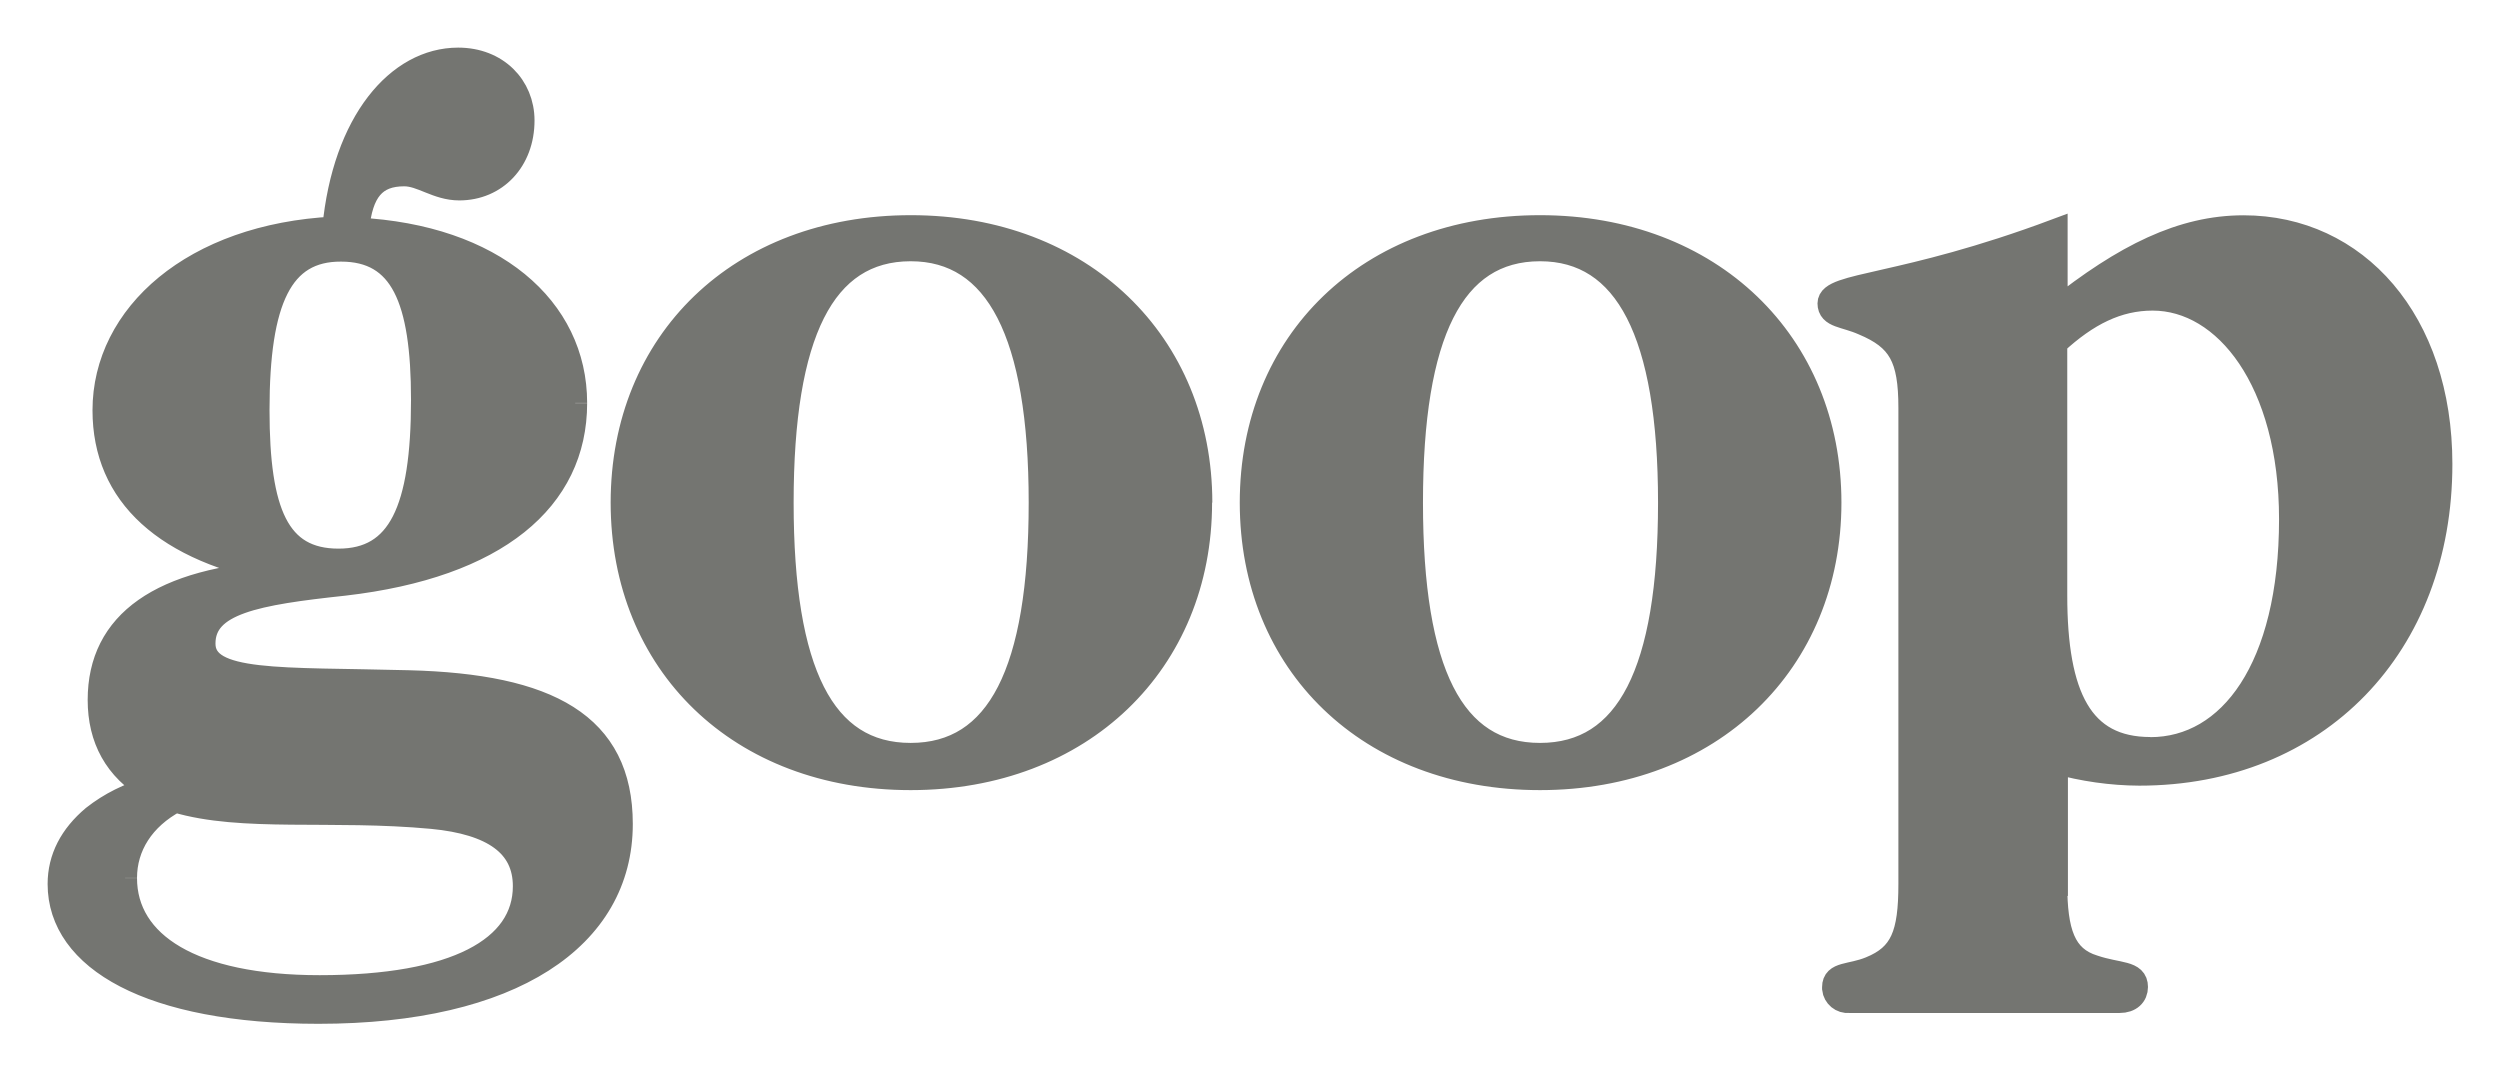 <svg xmlns="http://www.w3.org/2000/svg" fill="none" viewBox="0 0 42 18" height="18" width="42">
<path fill="#747571" d="M4.328 6.89C4.328 8.607 4.663 9.417 5.687 9.417C6.71 9.417 7.105 8.57 7.105 6.717C7.105 5.022 6.75 4.195 5.729 4.195C4.721 4.191 4.328 5.04 4.328 6.89ZM2.102 14.752C2.102 15.854 3.226 16.583 5.37 16.583C7.654 16.583 8.816 15.936 8.816 14.888C8.816 14.198 8.284 13.824 7.261 13.726C5.567 13.568 4.072 13.786 2.948 13.45C2.397 13.745 2.102 14.217 2.102 14.749M9.664 6.773C9.664 8.391 8.344 9.511 5.783 9.808C4.307 9.966 3.42 10.122 3.42 10.812C3.42 11.503 4.719 11.402 6.866 11.46C9.211 11.52 10.431 12.17 10.431 13.843C10.431 15.754 8.6 17 5.351 17C2.514 17 1 16.109 1 14.852C1 14.418 1.197 14.042 1.57 13.728C1.85 13.508 2.173 13.347 2.517 13.255C1.948 12.92 1.673 12.411 1.673 11.759C1.673 10.46 2.696 9.729 4.747 9.611C2.777 9.256 1.754 8.312 1.754 6.893C1.754 5.296 3.249 3.958 5.614 3.838C5.785 2.043 6.69 1 7.697 1C8.344 1 8.78 1.453 8.78 2.024C8.78 2.695 8.327 3.167 7.716 3.167C7.342 3.167 7.086 2.93 6.791 2.93C6.297 2.93 6.062 3.206 6.003 3.855C8.286 3.973 9.664 5.176 9.664 6.769M13.133 8.444C13.133 11.283 13.823 12.681 15.299 12.681C16.775 12.681 17.482 11.283 17.482 8.444C17.482 5.606 16.753 4.189 15.299 4.189C13.825 4.191 13.133 5.612 13.133 8.444ZM20.163 8.444C20.163 11.124 18.174 13.074 15.299 13.074C12.424 13.074 10.459 11.146 10.459 8.444C10.459 5.743 12.428 3.815 15.303 3.815C18.178 3.815 20.167 5.766 20.167 8.444M23.706 8.444C23.706 11.283 24.396 12.681 25.872 12.681C27.348 12.681 28.055 11.283 28.055 8.444C28.055 5.606 27.327 4.189 25.872 4.189C24.396 4.191 23.706 5.612 23.706 8.444ZM30.736 8.444C30.736 11.124 28.747 13.074 25.872 13.074C22.997 13.074 21.028 11.146 21.028 8.444C21.028 5.743 22.997 3.815 25.872 3.815C28.747 3.815 30.736 5.766 30.736 8.444ZM36.126 12.584C37.465 12.584 38.488 11.225 38.488 8.722C38.488 6.397 37.386 5.018 36.164 5.018C35.574 5.018 35.062 5.275 34.53 5.766V10.002C34.53 11.697 34.964 12.582 36.126 12.582M34.53 14.848C34.53 15.658 34.669 16.09 35.177 16.245C35.589 16.384 35.886 16.327 35.886 16.581C35.886 16.718 35.788 16.818 35.611 16.818H31.065C30.937 16.831 30.824 16.737 30.811 16.611C30.811 16.602 30.811 16.592 30.811 16.583C30.811 16.346 31.087 16.406 31.422 16.269C31.954 16.053 32.093 15.698 32.093 14.85V6.852C32.093 6.006 31.915 5.689 31.304 5.433C30.99 5.294 30.734 5.315 30.734 5.097C30.734 4.762 31.956 4.841 34.536 3.877V5.217C35.698 4.291 36.662 3.817 37.691 3.817C39.582 3.817 41 5.394 41 7.797C41 10.851 38.932 12.999 35.94 12.999C35.468 12.997 34.995 12.928 34.541 12.802V14.852H34.536L34.53 14.848Z"></path>
<path stroke-miterlimit="10" stroke-width="0.4" stroke="#747571" d="M2.102 14.752C2.102 15.854 3.226 16.583 5.37 16.583C7.654 16.583 8.816 15.936 8.816 14.888C8.816 14.198 8.284 13.824 7.261 13.726C5.567 13.568 4.072 13.786 2.948 13.45C2.397 13.745 2.102 14.217 2.102 14.749M9.664 6.773C9.664 8.391 8.344 9.511 5.783 9.808C4.307 9.966 3.42 10.122 3.42 10.812C3.42 11.503 4.719 11.402 6.866 11.46C9.211 11.52 10.431 12.17 10.431 13.843C10.431 15.754 8.6 17 5.351 17C2.514 17 1 16.109 1 14.852C1 14.418 1.197 14.042 1.57 13.728C1.85 13.508 2.173 13.347 2.517 13.255C1.948 12.92 1.673 12.411 1.673 11.759C1.673 10.46 2.696 9.729 4.747 9.611C2.777 9.256 1.754 8.312 1.754 6.893C1.754 5.296 3.249 3.958 5.614 3.838C5.785 2.043 6.69 1 7.697 1C8.344 1 8.78 1.453 8.78 2.024C8.78 2.695 8.327 3.167 7.716 3.167C7.342 3.167 7.086 2.93 6.791 2.93C6.297 2.93 6.062 3.206 6.003 3.855C8.286 3.973 9.664 5.176 9.664 6.769M20.163 8.444C20.163 11.124 18.174 13.074 15.299 13.074C12.424 13.074 10.459 11.146 10.459 8.444C10.459 5.743 12.428 3.815 15.303 3.815C18.178 3.815 20.167 5.766 20.167 8.444M36.126 12.584C37.465 12.584 38.488 11.225 38.488 8.722C38.488 6.397 37.386 5.018 36.164 5.018C35.574 5.018 35.062 5.275 34.53 5.766V10.002C34.53 11.697 34.964 12.582 36.126 12.582M4.328 6.89C4.328 8.607 4.663 9.417 5.687 9.417C6.71 9.417 7.105 8.57 7.105 6.717C7.105 5.022 6.75 4.195 5.729 4.195C4.721 4.191 4.328 5.04 4.328 6.89ZM13.133 8.444C13.133 11.283 13.823 12.681 15.299 12.681C16.775 12.681 17.482 11.283 17.482 8.444C17.482 5.606 16.753 4.189 15.299 4.189C13.825 4.191 13.133 5.612 13.133 8.444ZM23.706 8.444C23.706 11.283 24.396 12.681 25.872 12.681C27.348 12.681 28.055 11.283 28.055 8.444C28.055 5.606 27.327 4.189 25.872 4.189C24.396 4.191 23.706 5.612 23.706 8.444ZM30.736 8.444C30.736 11.124 28.747 13.074 25.872 13.074C22.997 13.074 21.028 11.146 21.028 8.444C21.028 5.743 22.997 3.815 25.872 3.815C28.747 3.815 30.736 5.766 30.736 8.444ZM34.53 14.848C34.53 15.658 34.669 16.09 35.177 16.245C35.589 16.384 35.886 16.327 35.886 16.581C35.886 16.718 35.788 16.818 35.611 16.818H31.065C30.937 16.831 30.824 16.737 30.811 16.611C30.811 16.602 30.811 16.592 30.811 16.583C30.811 16.346 31.087 16.406 31.422 16.269C31.954 16.053 32.093 15.698 32.093 14.85V6.852C32.093 6.006 31.915 5.689 31.304 5.433C30.99 5.294 30.734 5.315 30.734 5.097C30.734 4.762 31.956 4.841 34.536 3.877V5.217C35.698 4.291 36.662 3.817 37.691 3.817C39.582 3.817 41 5.394 41 7.797C41 10.851 38.932 12.999 35.94 12.999C35.468 12.997 34.995 12.928 34.541 12.802V14.852H34.536L34.53 14.848Z"></path>
</svg>
